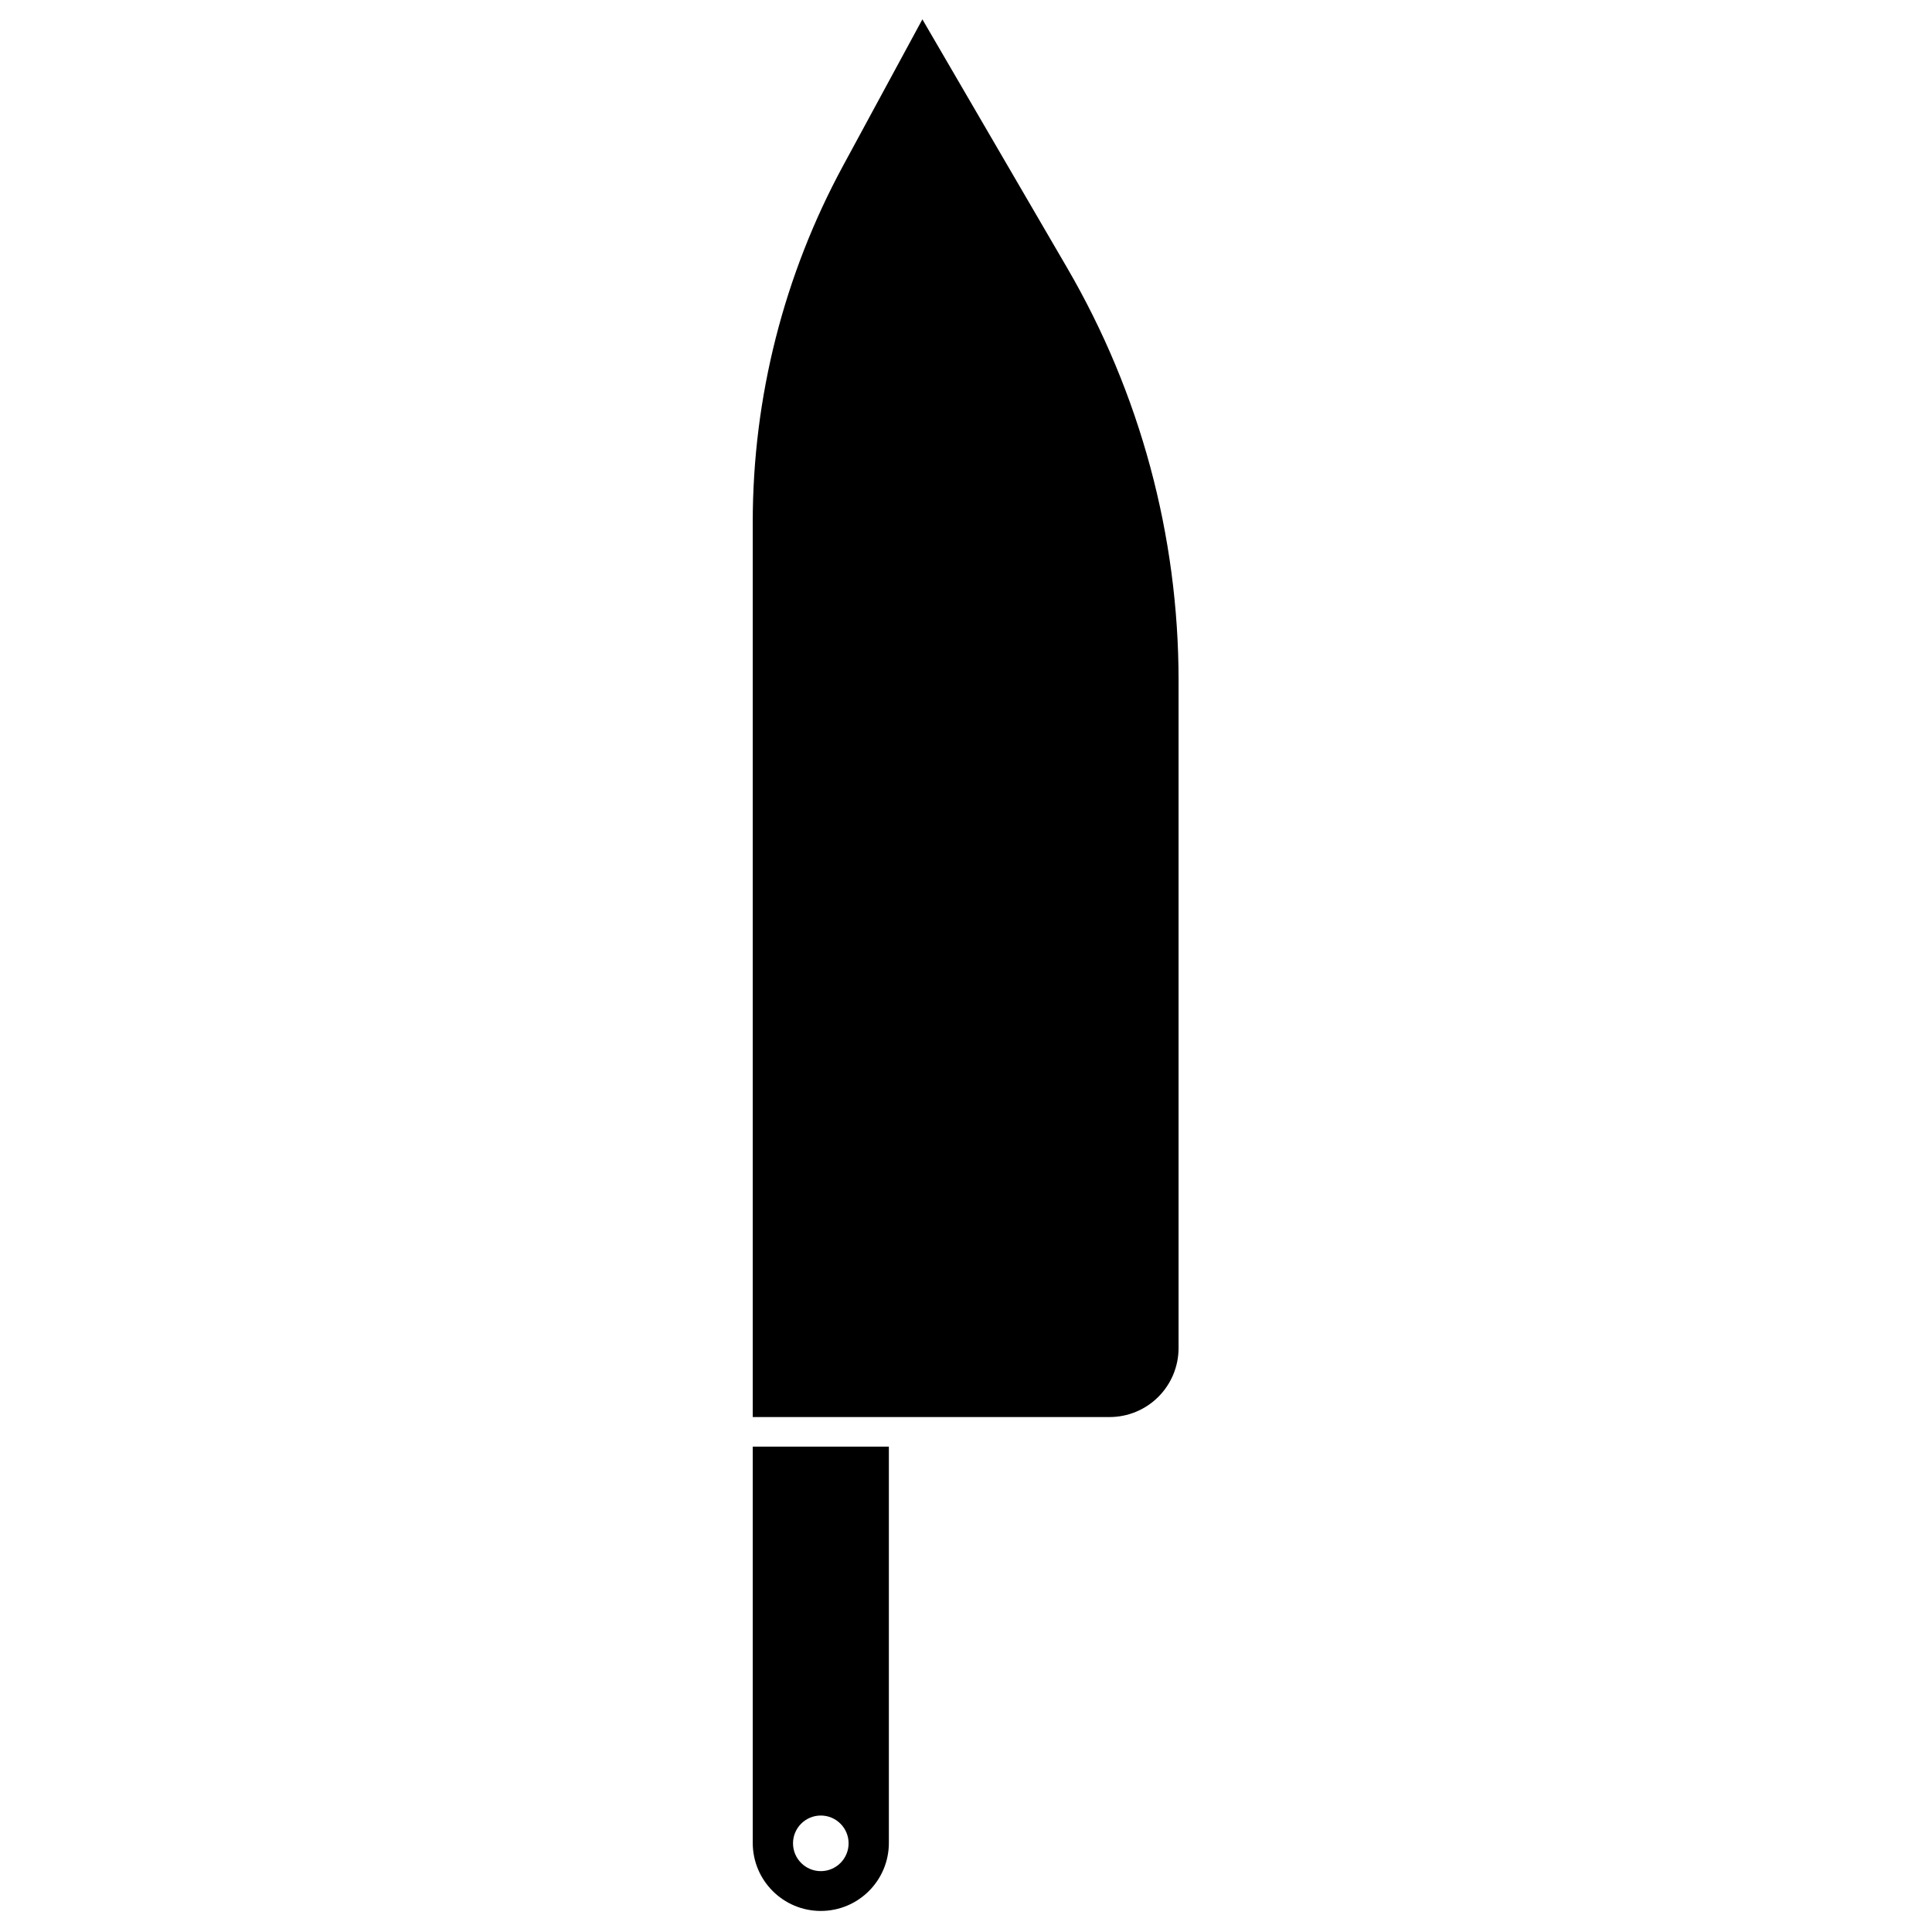 <?xml version="1.0" encoding="UTF-8"?>
<!-- The Best Svg Icon site in the world: iconSvg.co, Visit us! https://iconsvg.co -->
<svg fill="#000000" width="800px" height="800px" version="1.1" viewBox="144 144 512 512" xmlns="http://www.w3.org/2000/svg">
 <path d="m361.52 650.42c-9.961 0-18.035-8.074-18.035-18.035v-105.01h36.074v105.01c0 9.961-8.074 18.035-18.039 18.035zm0-25.285c4.066 0 7.367 3.301 7.367 7.363 0 4.07-3.301 7.371-7.367 7.371-4.062 0-7.363-3.301-7.363-7.371 0-4.062 3.301-7.363 7.363-7.363zm-18.035-342.79c0-32.965 8.227-65.414 23.926-94.398 10.742-19.816 21.031-38.82 21.031-38.82s20.059 34.438 38.371 65.871c19.332 33.195 29.52 70.918 29.52 109.33v176.91c0 4.856-1.93 9.508-5.359 12.938-3.43 3.438-8.086 5.359-12.938 5.359h-94.551v-237.19z" fill-rule="evenodd"/>
</svg>